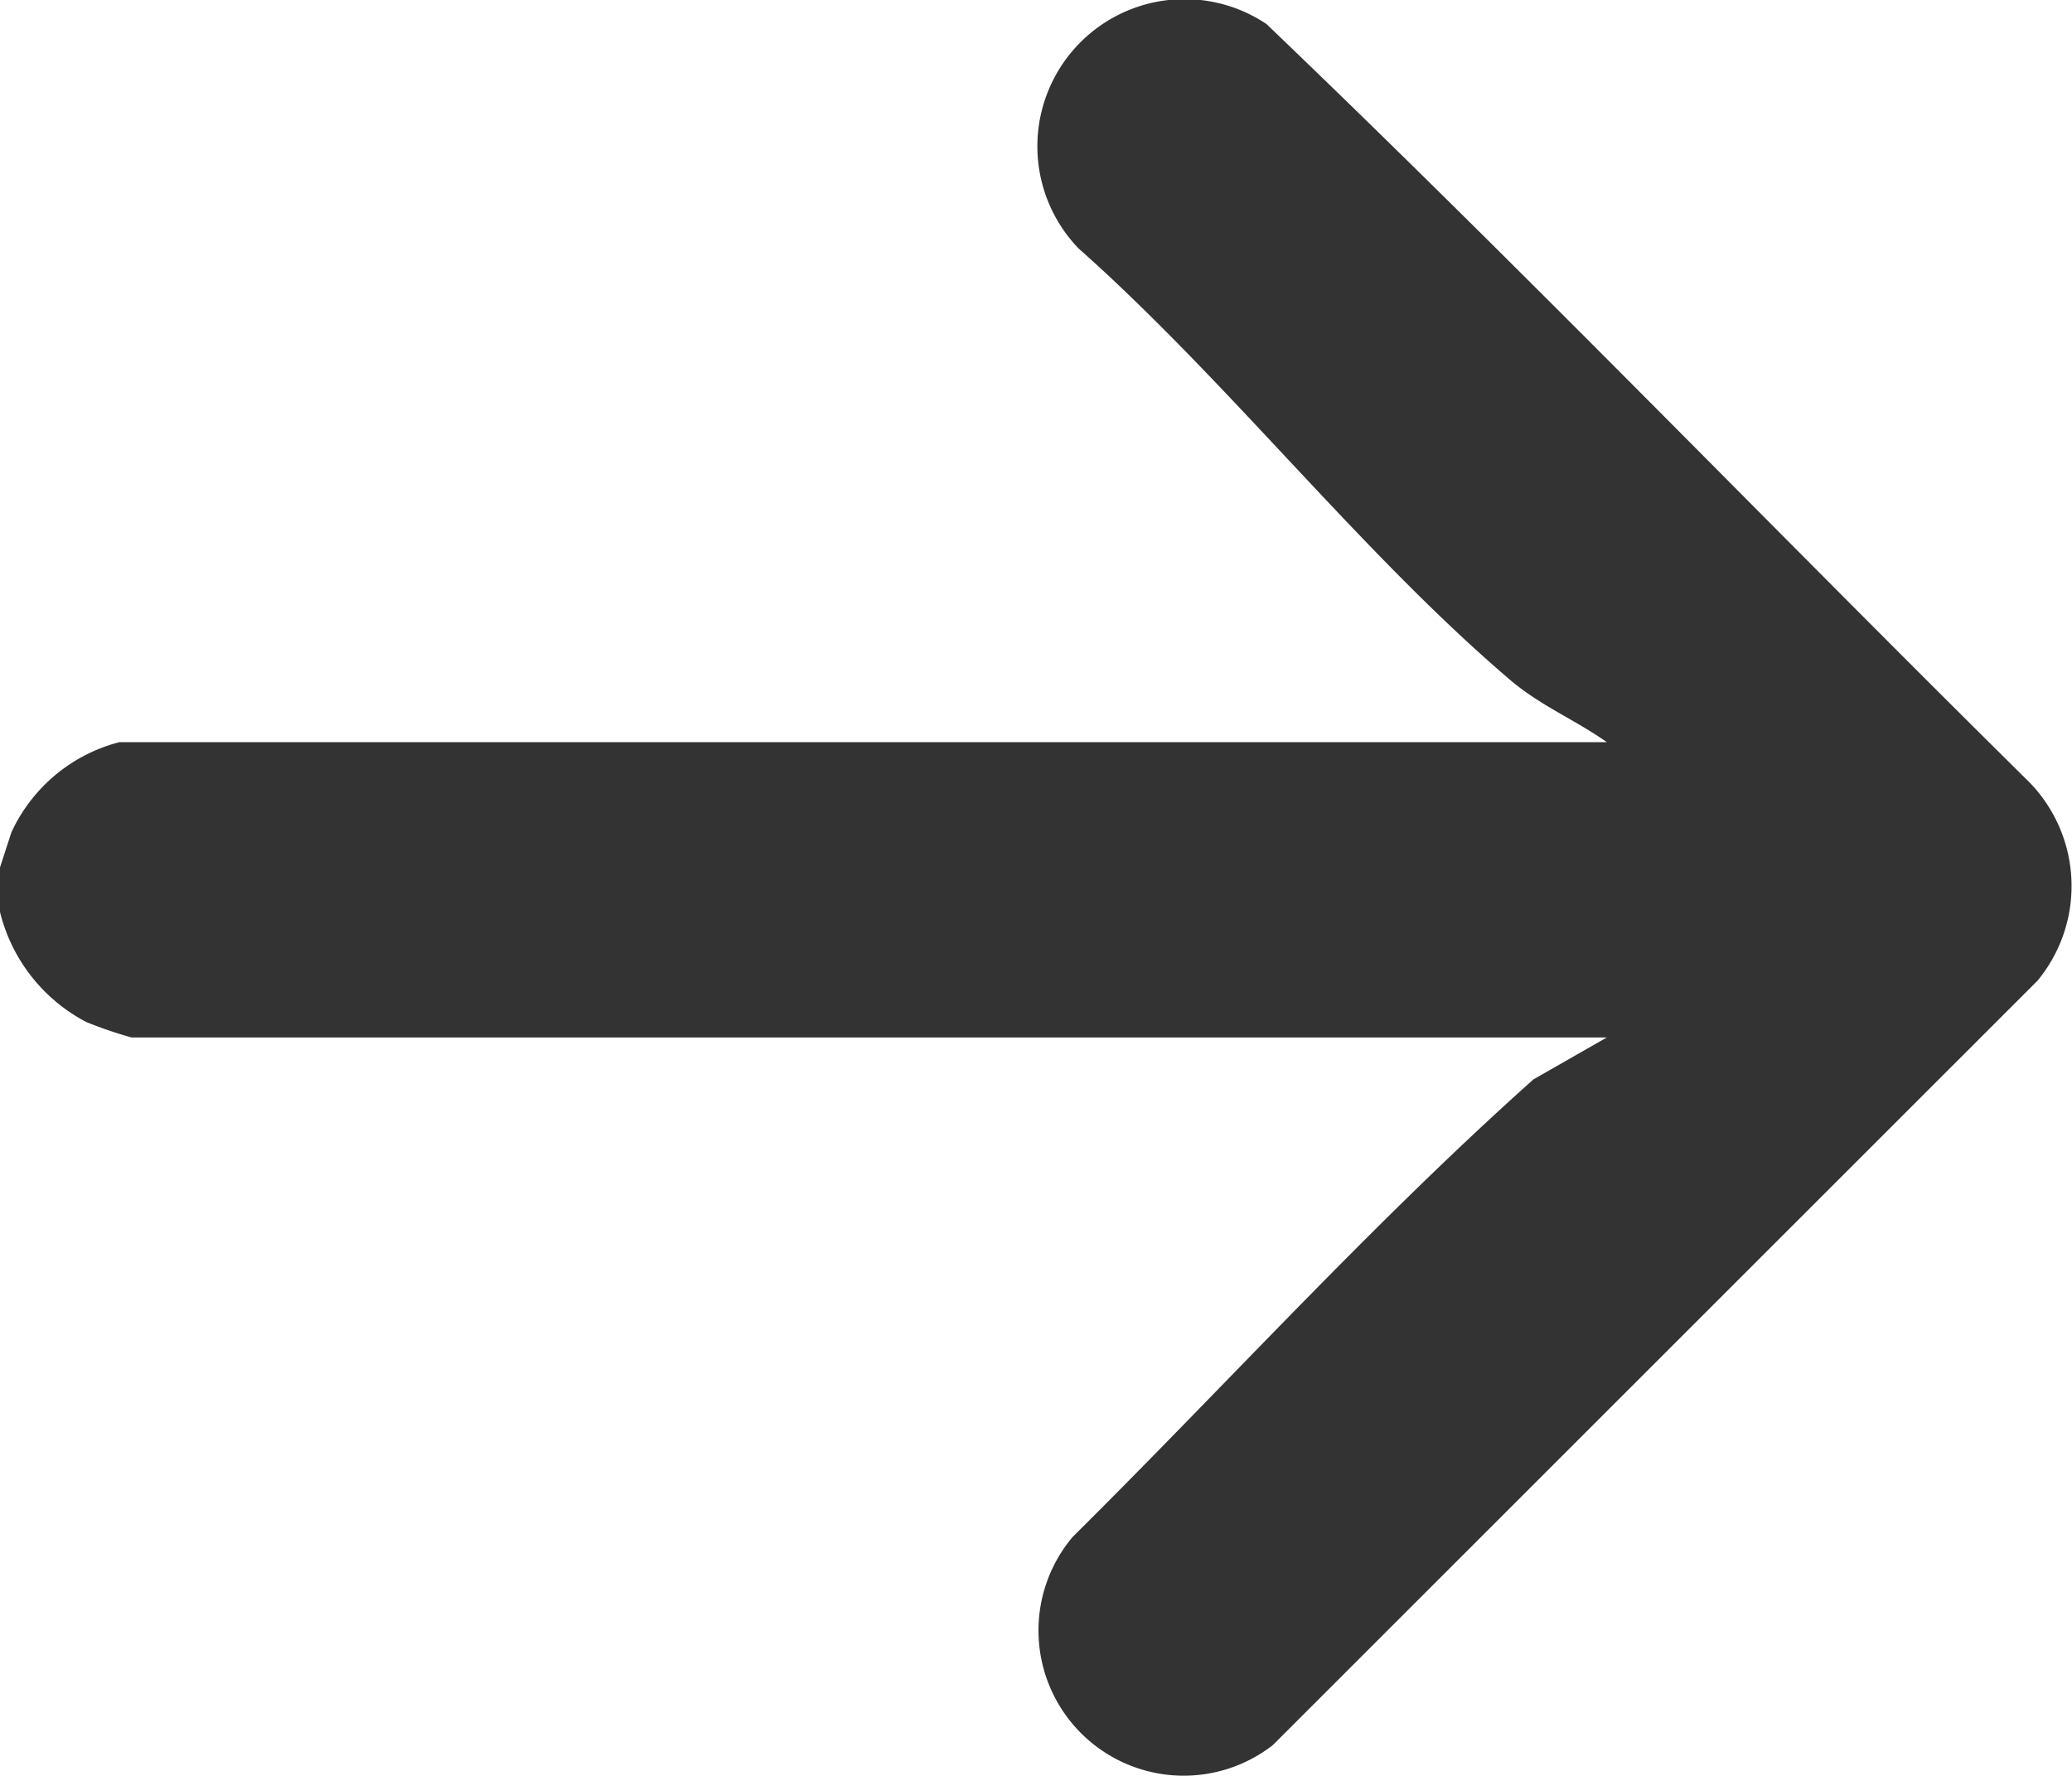 <svg id="Group_243" data-name="Group 243" xmlns="http://www.w3.org/2000/svg" xmlns:xlink="http://www.w3.org/1999/xlink" width="24" height="20.569" viewBox="0 0 24 20.569">
  <defs>
    <clipPath id="clip-path">
      <rect id="Rectangle_13" data-name="Rectangle 13" width="24" height="20.569" fill="#333"/>
    </clipPath>
  </defs>
  <g id="Group_33" data-name="Group 33" clip-path="url(#clip-path)">
    <path id="Path_12" data-name="Path 12" d="M0,10.563a1.969,1.969,0,0,0,1,1.275,4.711,4.711,0,0,0,.525.179H18.611l-.85.486c-1.869,1.67-3.559,3.537-5.337,5.3a1.682,1.682,0,0,0,2.318,2.412L23.6,11.36a1.723,1.723,0,0,0-.094-2.3C20.554,6.144,17.668,3.147,14.669.277a1.705,1.705,0,0,0-2.176,2.6c1.718,1.524,3.262,3.516,4.993,4.993.361.308.752.462,1.126.726H1.383A1.9,1.9,0,0,0,.132,9.641L0,10.047Z" transform="translate(0 0.001)" fill="#333"/>
  </g>
</svg>
